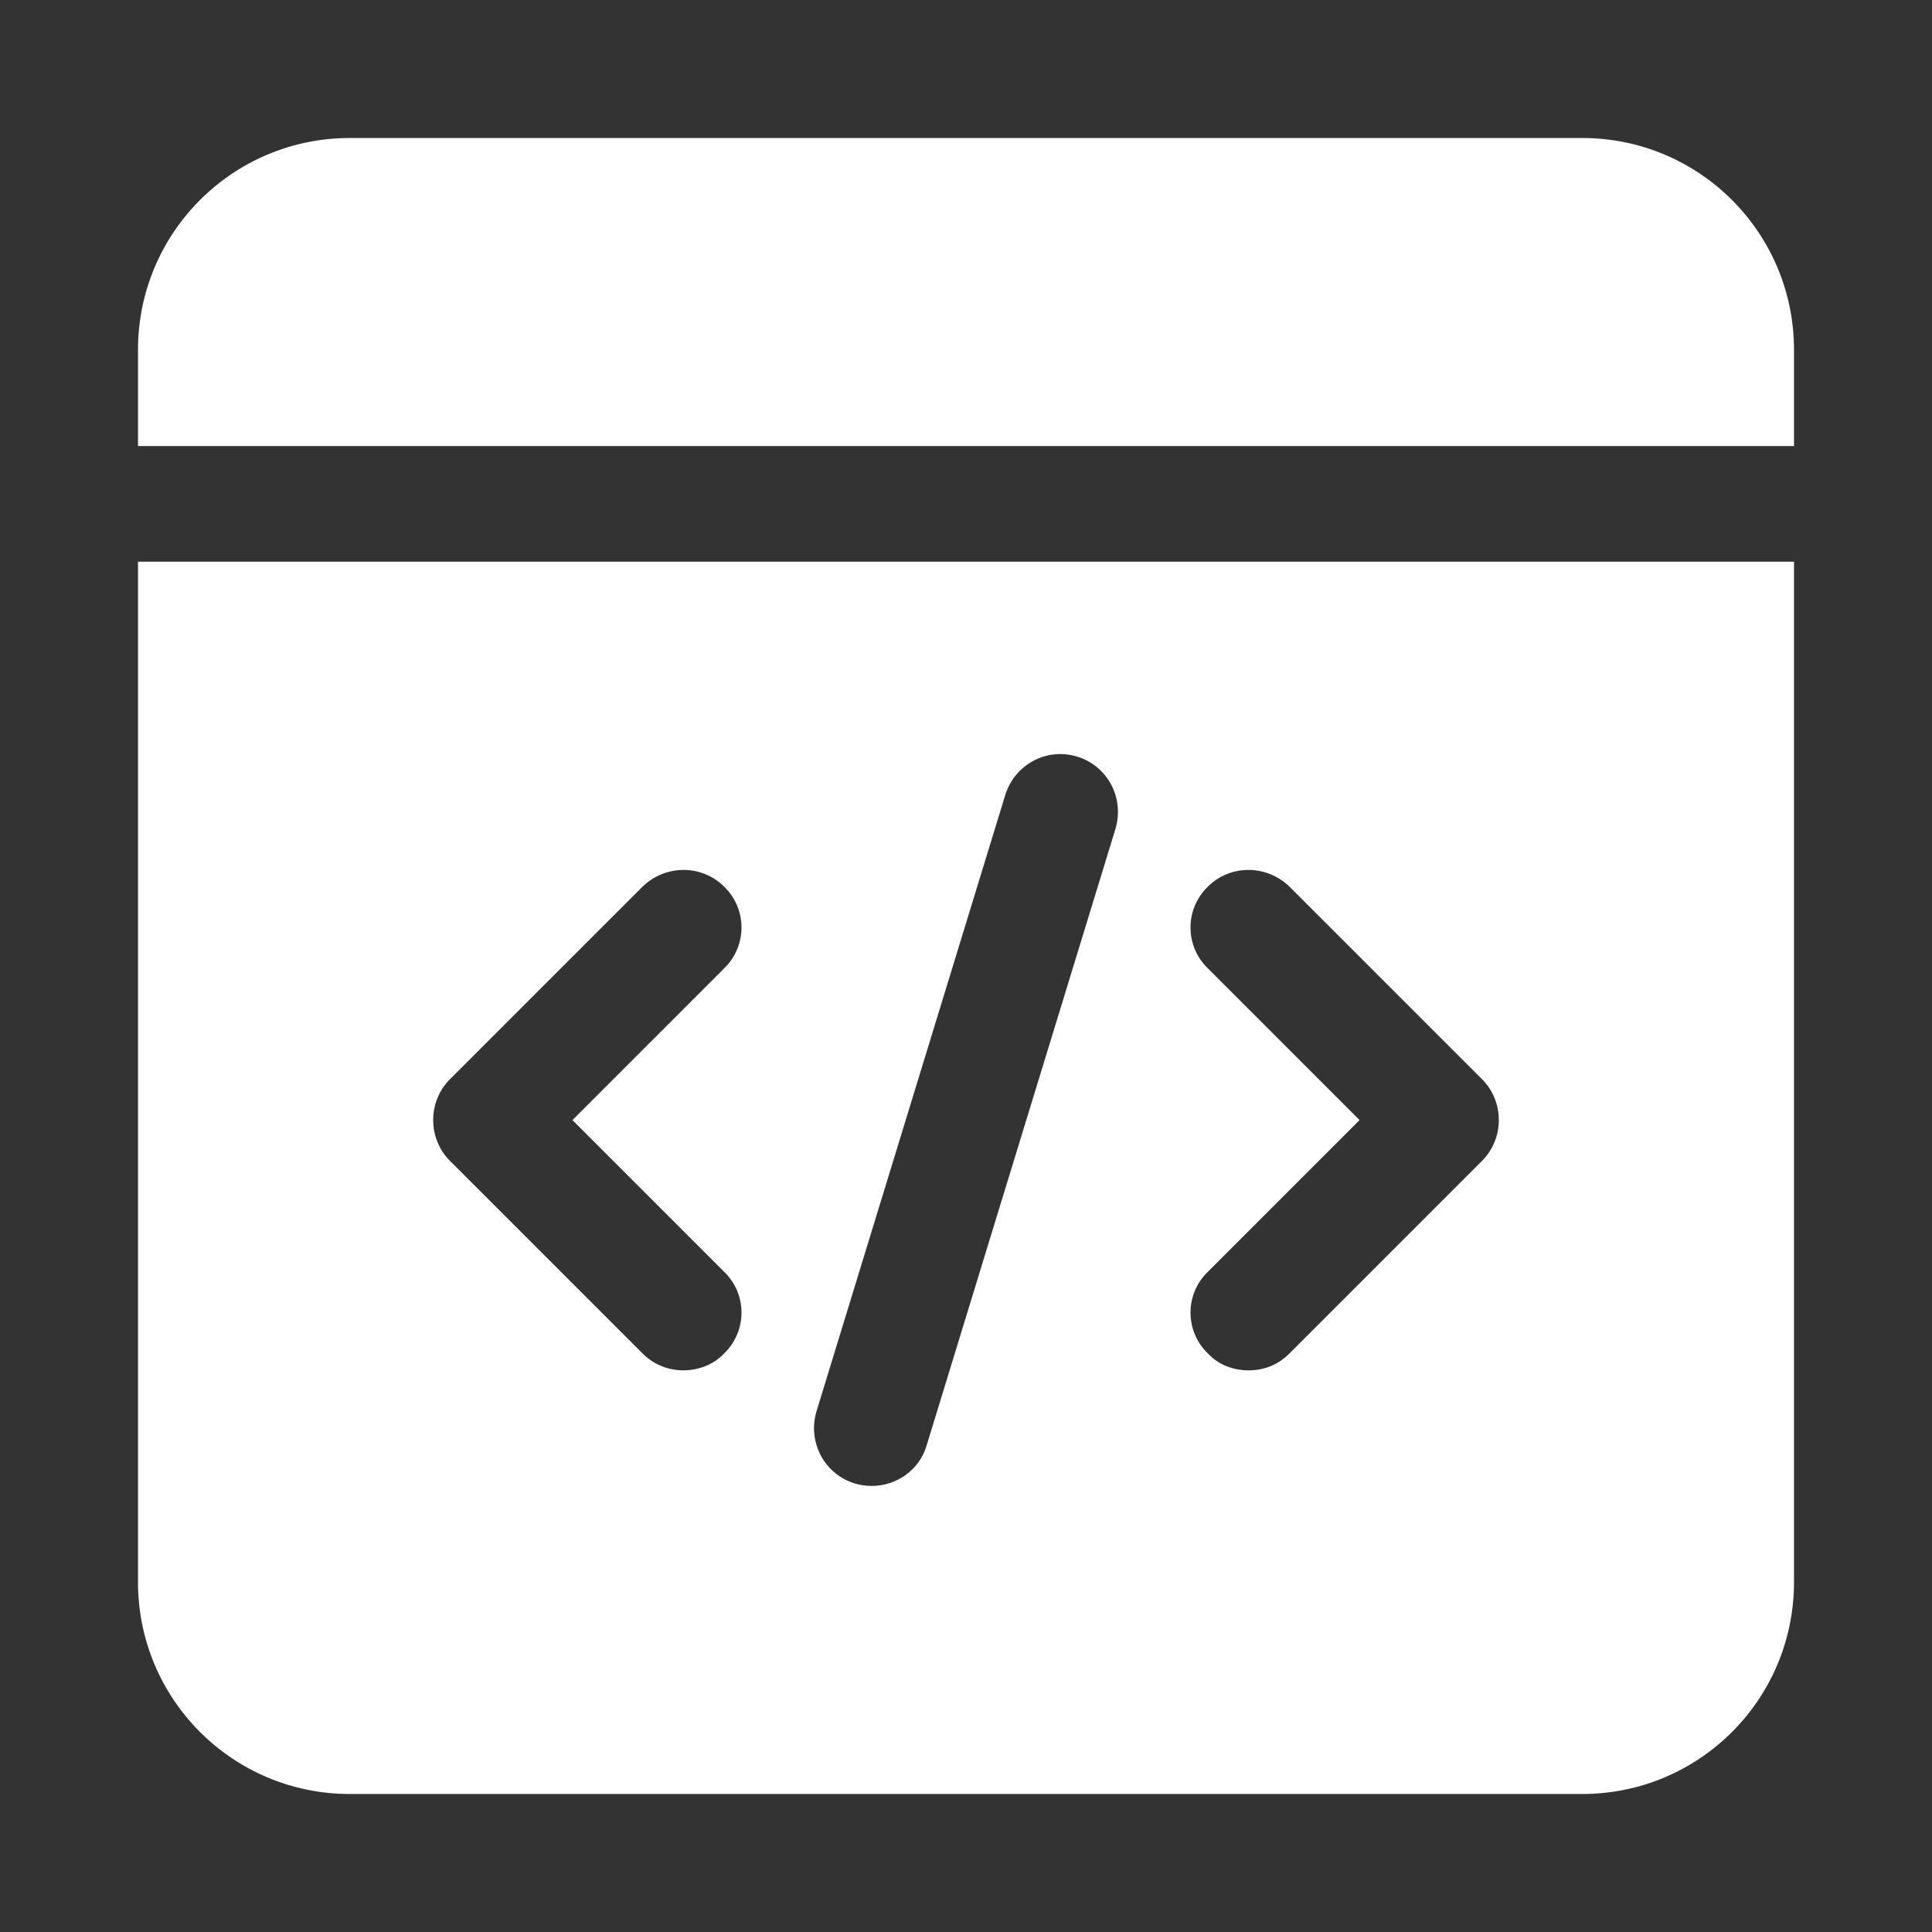 <?xml version="1.0" encoding="UTF-8"?>
<svg xmlns="http://www.w3.org/2000/svg" width="28" height="28" viewBox="0 0 28 28" fill="none">
  <rect x="0" y="0" width="28" height="28" fill="#333333" stroke="none"/>
  <path d="M26 5.07V6.465H2V5.07C2 3.373 3.373 2 5.07 2H22.93C24.627 2 26 3.373 26 5.07ZM26 8.14V22.93C26 24.627 24.627 26 22.93 26H5.07C3.373 26 2 24.627 2 22.93V8.14H26ZM8.296 16.233L10.495 14.034C10.83 13.71 10.83 13.174 10.495 12.85C10.171 12.527 9.647 12.527 9.312 12.85L6.521 15.641C6.197 15.965 6.197 16.5 6.521 16.824L9.312 19.615C9.479 19.782 9.691 19.86 9.903 19.86C10.115 19.86 10.339 19.782 10.495 19.615C10.83 19.291 10.83 18.755 10.495 18.432L8.296 16.233ZM15.607 10.964C15.161 10.83 14.703 11.086 14.569 11.522L11.834 20.452C11.7 20.899 11.946 21.367 12.393 21.501C12.471 21.524 12.549 21.535 12.638 21.535C12.995 21.535 13.33 21.3 13.431 20.943L16.166 12.013C16.299 11.566 16.054 11.098 15.607 10.964ZM21.479 15.641L18.688 12.85C18.354 12.527 17.829 12.527 17.505 12.85C17.17 13.174 17.17 13.71 17.505 14.034L19.704 16.233L17.505 18.432C17.17 18.755 17.17 19.291 17.505 19.615C17.661 19.782 17.873 19.86 18.097 19.86C18.32 19.86 18.521 19.782 18.688 19.615L21.479 16.824C21.803 16.5 21.803 15.965 21.479 15.641Z" fill="white"></path>
</svg>
